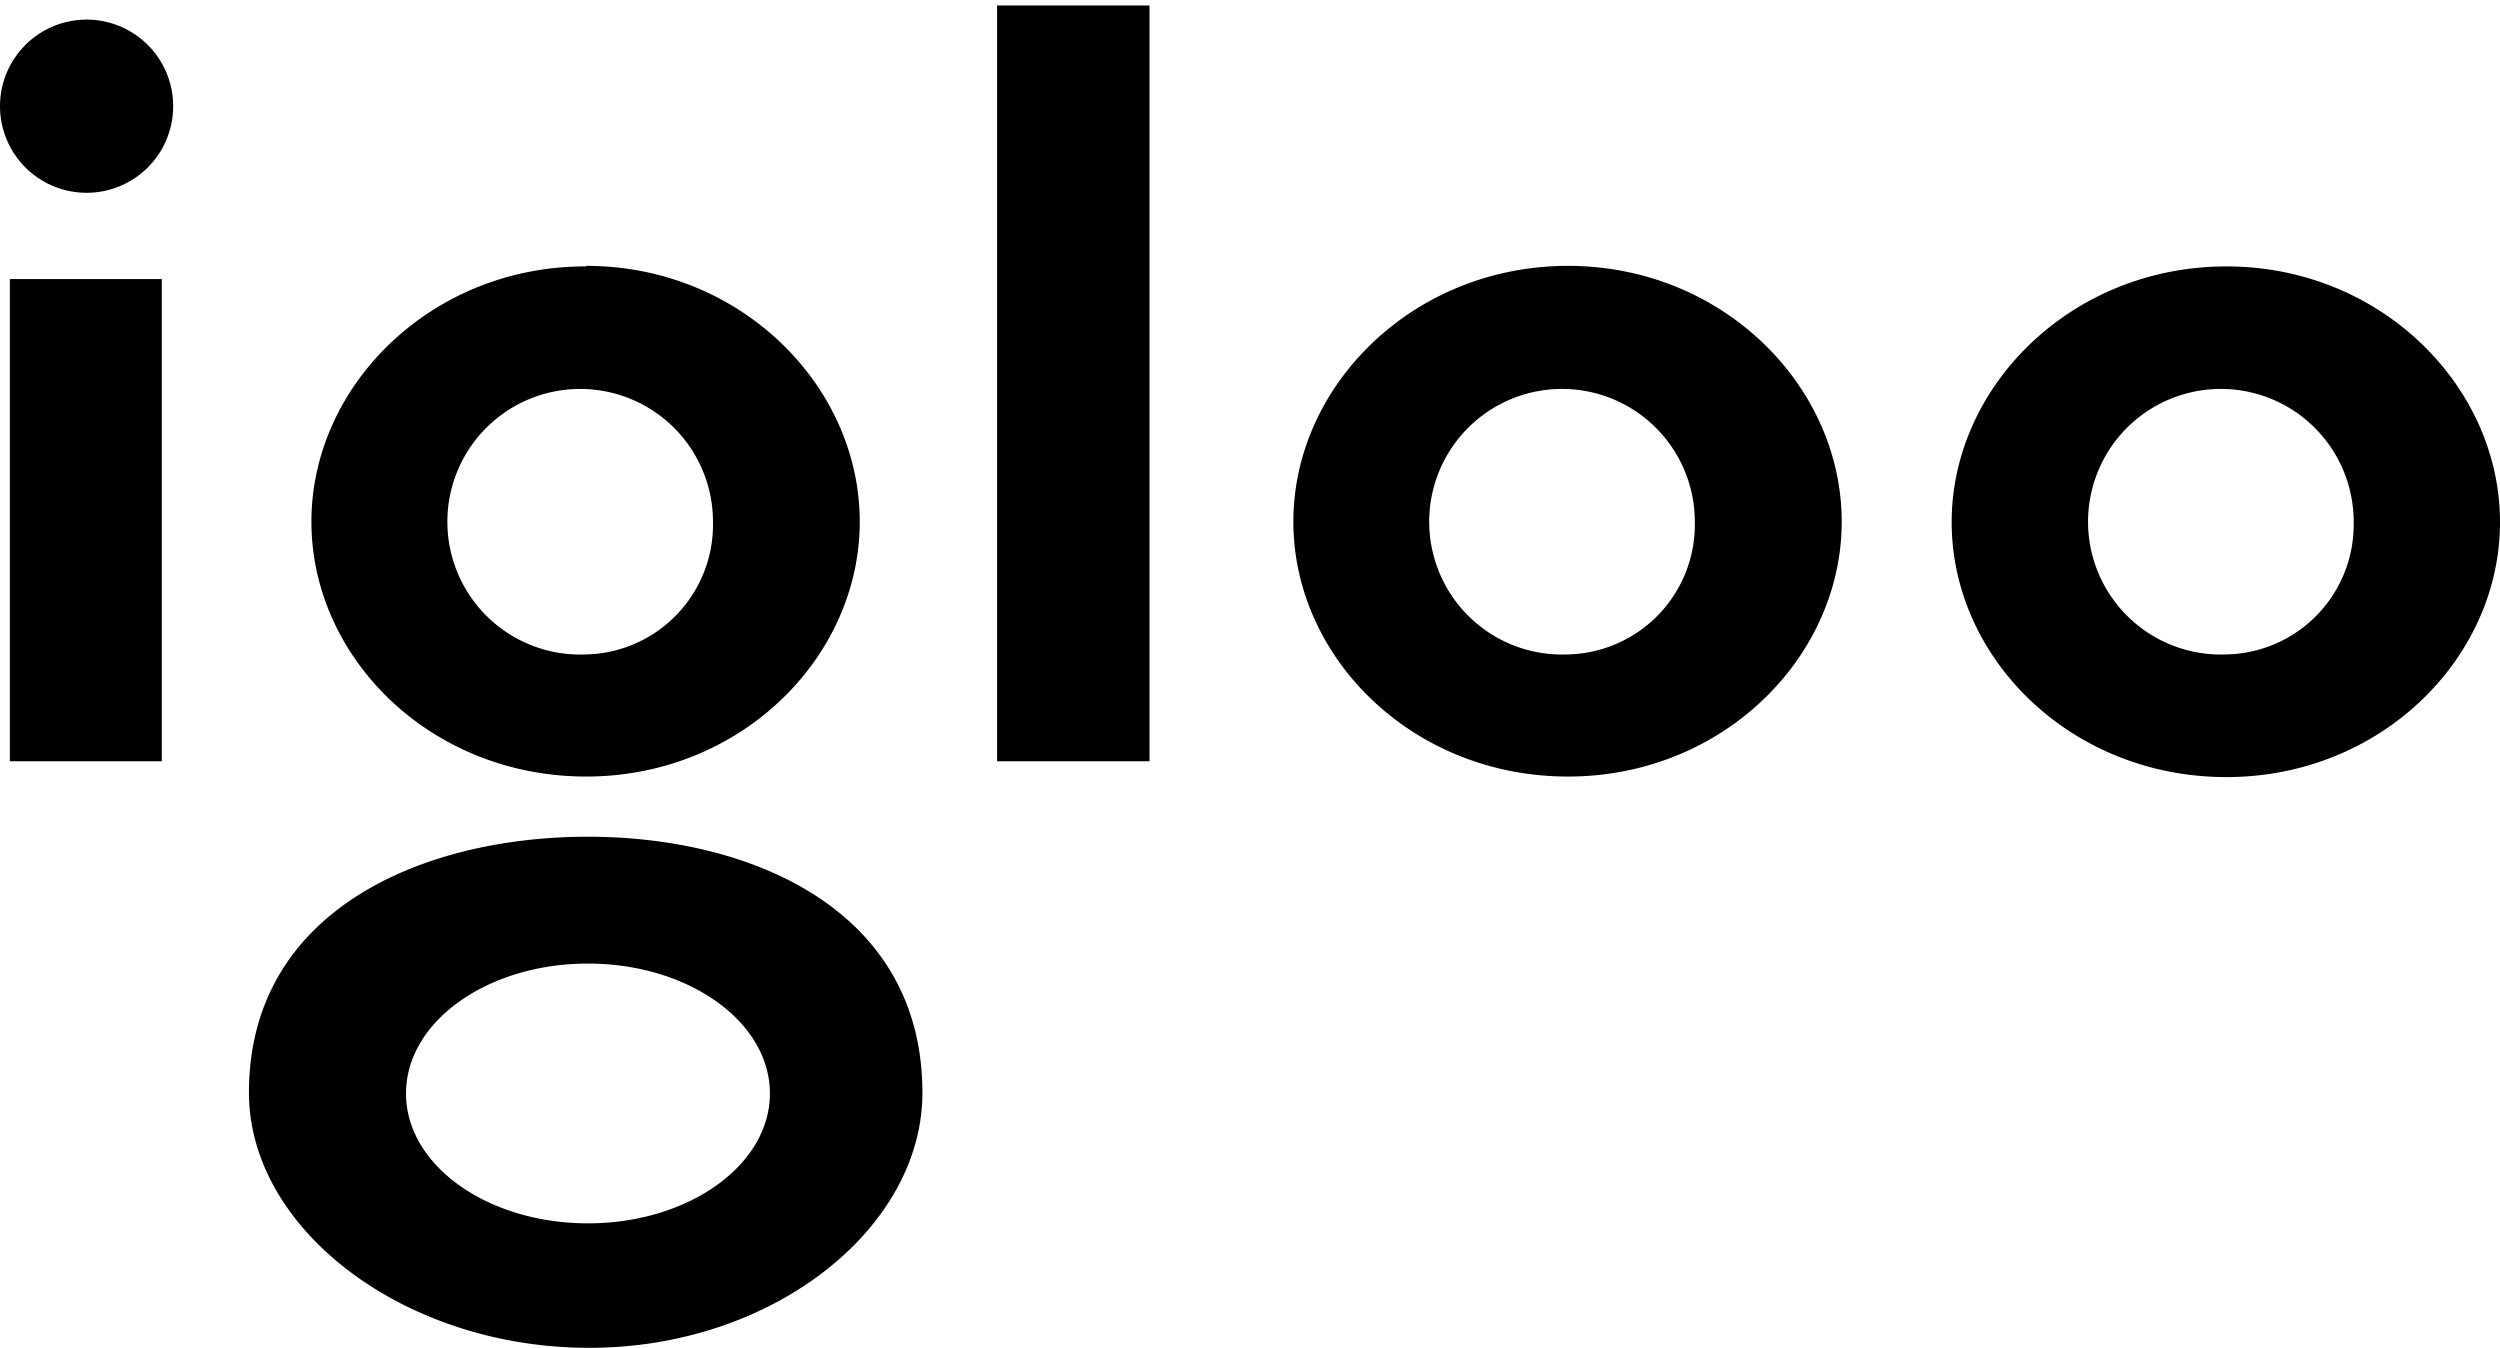 <?xml version="1.0" encoding="UTF-8" standalone="no"?>
<svg
   xmlns="http://www.w3.org/2000/svg"
   viewBox="0 0 230 124"
   version="1.1"
   width="230"
   height="124">
  <path
     d="m 54.092,112.548 c -9.241,0 -16.739,-5.337 -16.739,-11.95 0,-6.612 7.498,-11.95 16.739,-11.95 9.241,0 16.739,5.347 16.739,11.95 0,6.602 -7.498,11.95 -16.739,11.95 m 0,-35.57 c -15.206,0 -31.198,6.771 -31.188,23.551 0,12.517 14.18,23.421 31.188,23.471 17.008,0.05 30.77,-11.014 30.77,-23.461 0,-16.799 -15.674,-23.561 -30.8,-23.561 m -0.189,-16.769 a 12.218,12.218 0 1 1 11.721,-12.258 11.95,11.95 0 0 1 -11.721,12.258 m 0.06,-35.699 c -14.23,-0.05 -25.283,10.964 -25.283,23.481 0,12.517 10.954,23.451 25.283,23.451 14.21,0 25.164,-10.954 25.164,-23.451 0,-12.497 -10.954,-23.531 -25.164,-23.531 m 150.844,35.749 a 12.218,12.218 0 1 1 11.76,-12.209 11.95,11.95 0 0 1 -11.76,12.209 m 0.06,-35.699 c -14.27,0 -25.283,11.014 -25.283,23.531 0,12.517 10.954,23.451 25.283,23.451 14.21,0 25.164,-10.954 25.164,-23.451 0,-12.497 -10.954,-23.531 -25.164,-23.531 m -60.674,35.699 a 12.218,12.218 0 1 1 11.76,-12.209 11.95,11.95 0 0 1 -11.76,12.209 m 0.1,-35.749 c -14.26,0 -25.273,11.014 -25.273,23.531 0,12.517 10.954,23.451 25.273,23.451 14.21,0 25.174,-10.954 25.174,-23.451 0,-12.497 -10.954,-23.531 -25.174,-23.531 M 91.733,0.501 H 105.754 V 70.037 H 91.733 Z M 0.906,25.674 H 14.887 V 70.037 H 0.906 Z M 7.897,1.805 a 7.966,7.966 0 1 0 8.036,7.966 7.966,7.966 0 0 0 -8.036,-7.966"
     style="fill:#000000"
     id="path20" />
</svg>
